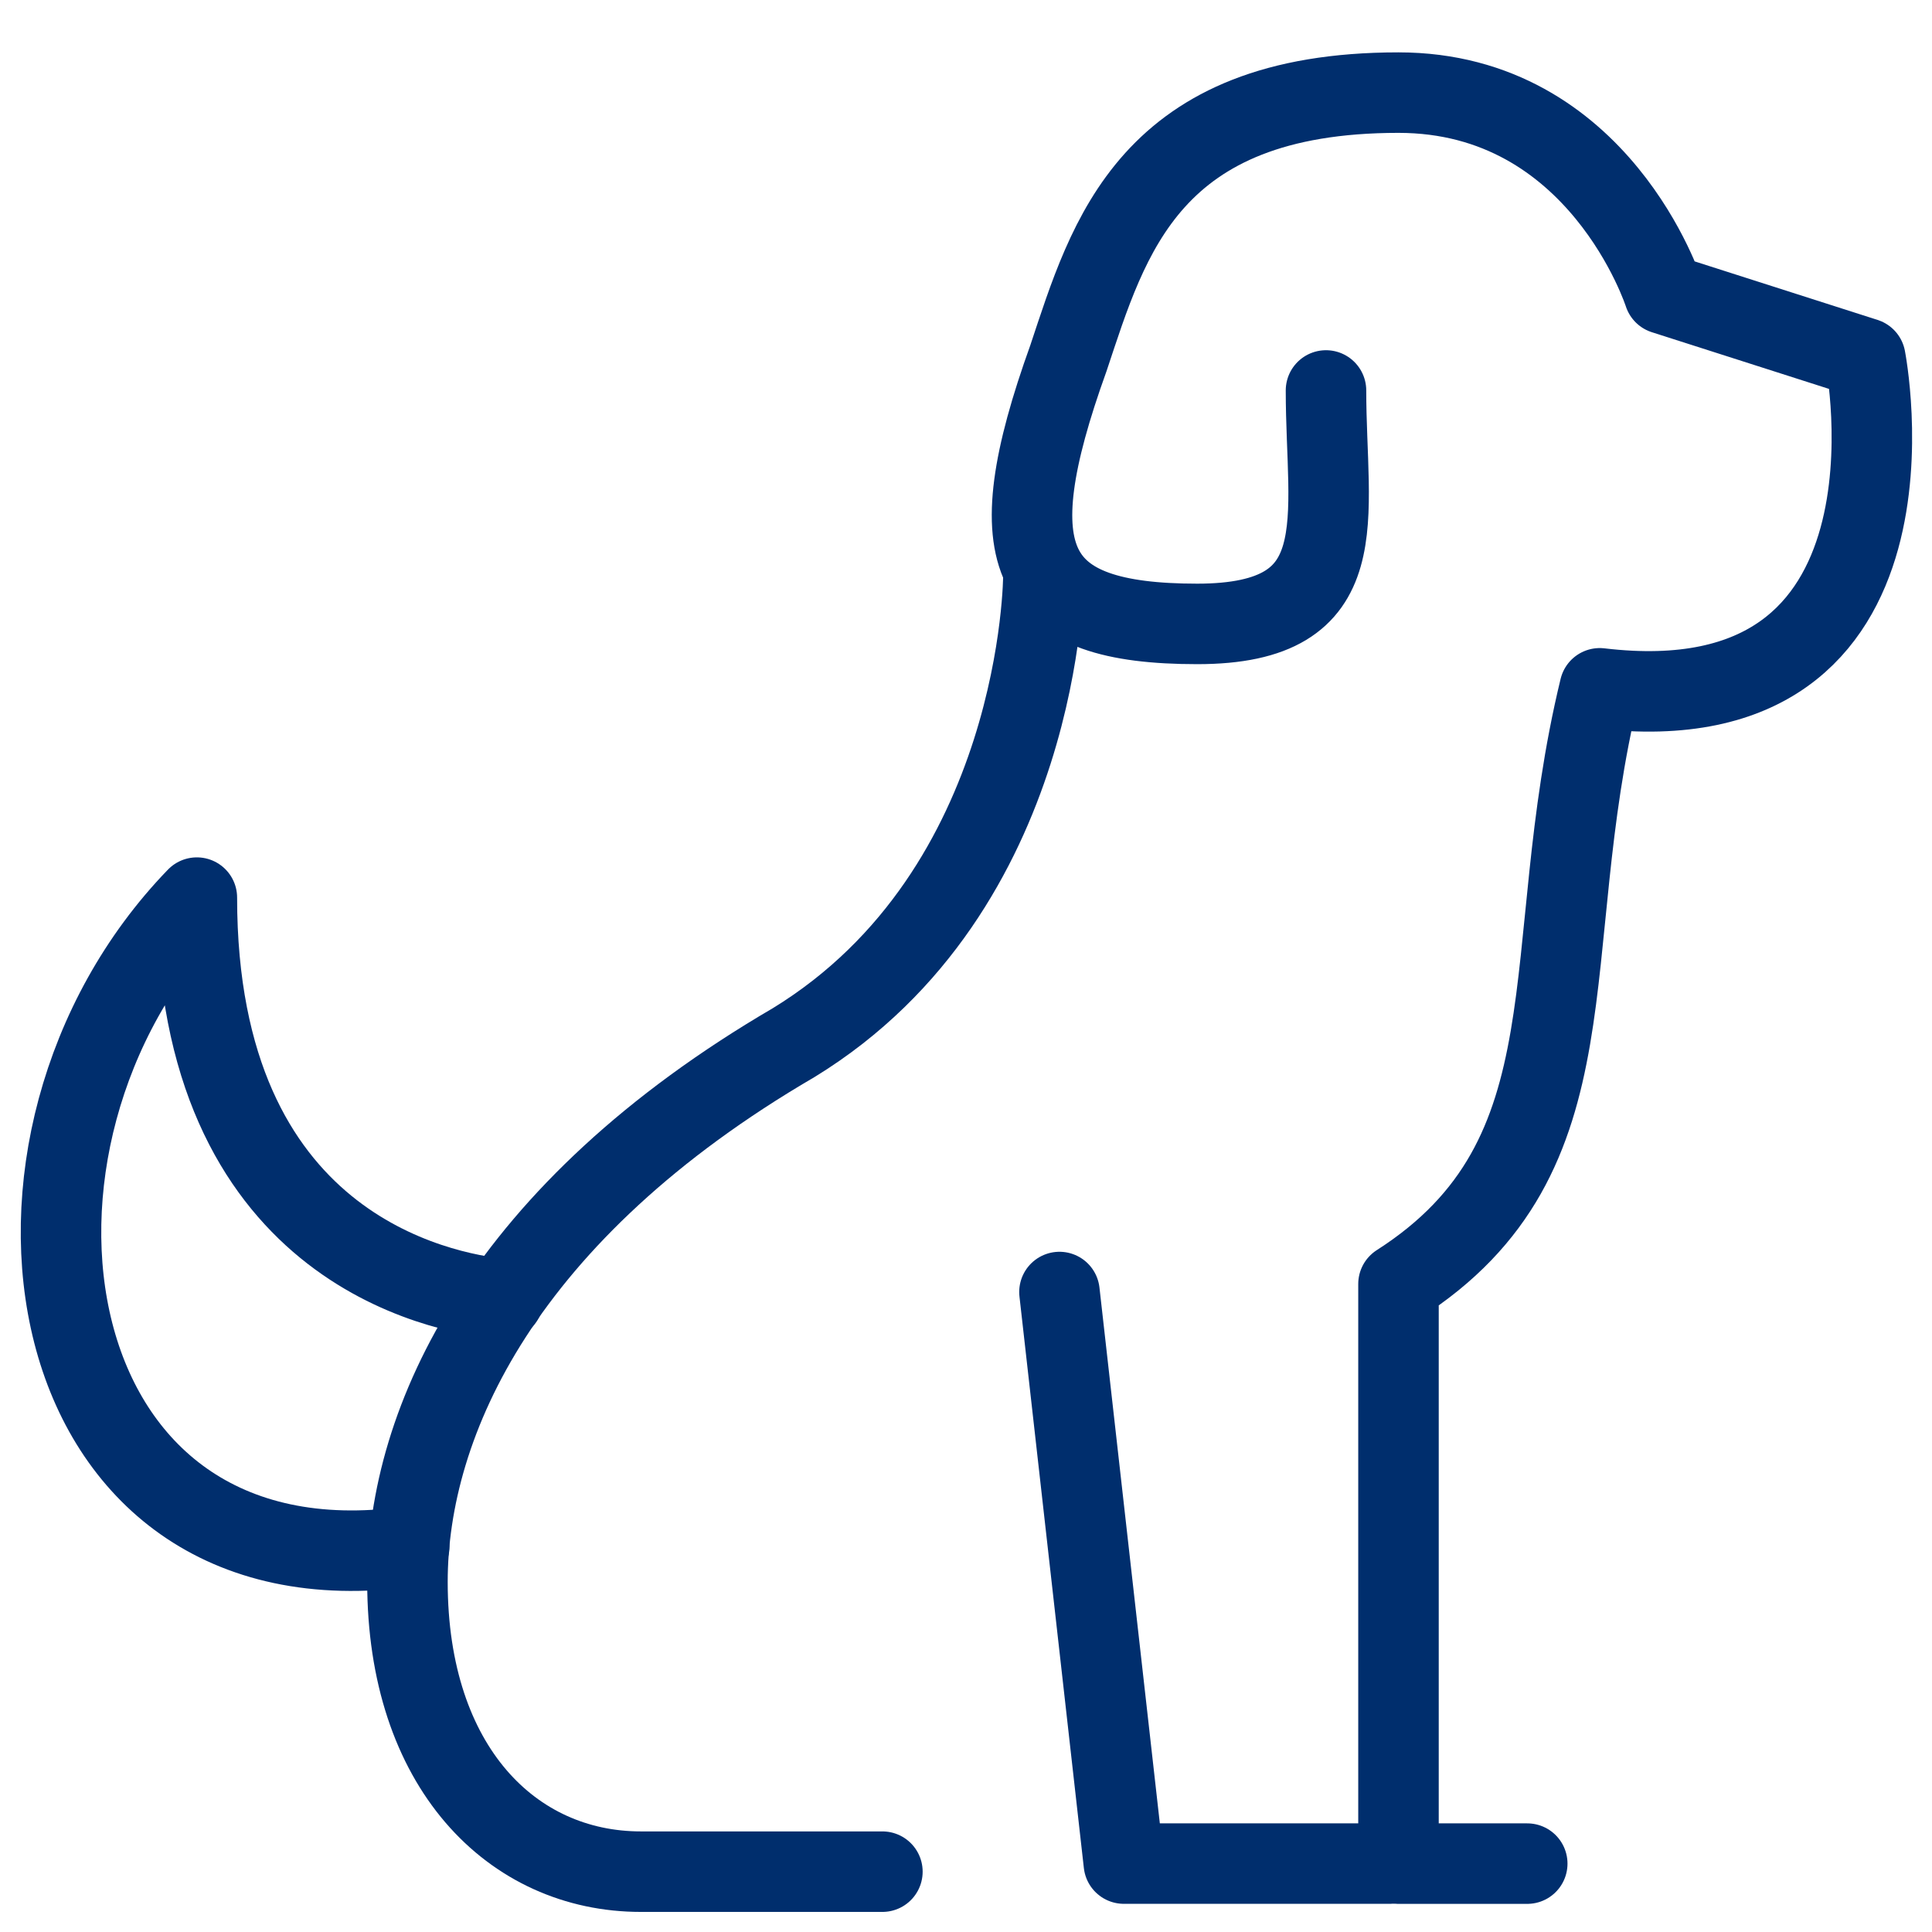 <svg width="48" height="48" viewBox="0 0 48 48" fill="none" xmlns="http://www.w3.org/2000/svg">
<path d="M32.944 9.701C32.944 12.901 33.745 15.501 29.744 15.501C25.544 15.501 24.744 13.901 26.544 8.901C27.544 5.901 28.544 2.301 34.745 2.301C39.745 2.301 41.344 7.301 41.344 7.301L46.344 8.901C46.344 8.901 48.145 18.101 39.745 17.101C38.145 23.701 39.745 28.701 34.745 31.901C34.745 36.901 34.745 46.301 34.745 46.301H37.944" stroke="#002E6D" stroke-width="2" stroke-miterlimit="10" stroke-linecap="round" stroke-linejoin="round"/>
<path d="M34.522 46.3H27.922L26.322 32.1" stroke="#002E6D" stroke-width="2" stroke-miterlimit="10" stroke-linecap="round" stroke-linejoin="round"/>
<path d="M12.501 32.277C10.896 32.122 4.891 30.965 4.891 22.301C-0.962 28.348 0.797 39.724 10.167 38.424" stroke="#002E6D" stroke-width="2" stroke-miterlimit="10" stroke-linecap="round" stroke-linejoin="round"/>
<path d="M25.923 14.301C25.923 14.301 25.923 22.101 19.723 25.901C12.523 30.101 10.123 35.301 10.123 39.301C10.123 43.901 12.723 46.501 15.923 46.501C21.923 46.501 21.923 46.501 21.923 46.501" stroke="#002E6D" stroke-width="2" stroke-miterlimit="10" stroke-linecap="round" stroke-linejoin="round"/>
</svg>

